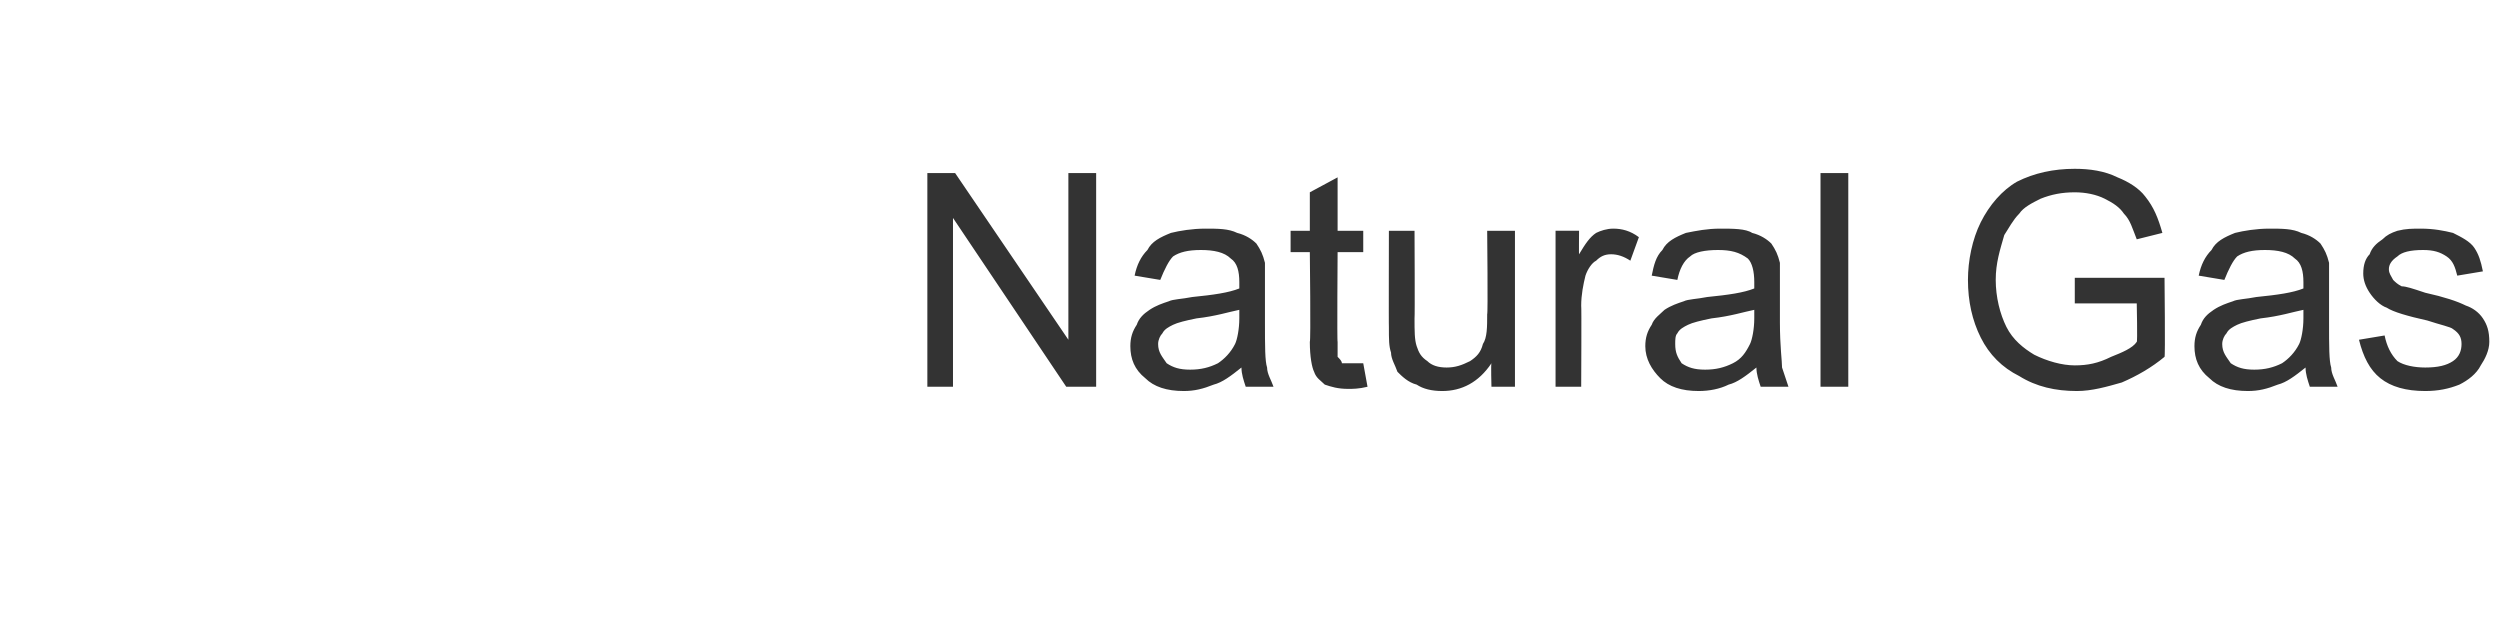 <?xml version="1.0" standalone="no"?><!DOCTYPE svg PUBLIC "-//W3C//DTD SVG 1.1//EN" "http://www.w3.org/Graphics/SVG/1.1/DTD/svg11.dtd"><svg xmlns="http://www.w3.org/2000/svg" version="1.1" width="117px" height="28.9px" viewBox="0 -1 117 28.9" style="top:-1px"><desc>Natural Gas</desc><defs/><g id="Polygon150498"><path d="m43.4 17.1l0-10l1.3 0l5.3 7.8l0-7.8l1.3 0l0 10l-1.4 0l-5.3-7.9l0 7.9l-1.2 0zm14.9 0c-.1-.3-.2-.6-.2-.9c-.5.4-.9.7-1.3.8c-.5.2-.9.3-1.4.3c-.8 0-1.4-.2-1.8-.6c-.5-.4-.7-.9-.7-1.5c0-.4.1-.7.3-1c.1-.3.3-.5.6-.7c.3-.2.6-.3.9-.4c.2-.1.6-.1 1.1-.2c1-.1 1.7-.2 2.2-.4c0-.2 0-.3 0-.3c0-.5-.1-.9-.4-1.1c-.3-.3-.8-.4-1.4-.4c-.6 0-1 .1-1.3.3c-.2.2-.4.6-.6 1.1c0 0-1.2-.2-1.2-.2c.1-.5.3-.9.6-1.2c.2-.4.6-.6 1.1-.8c.4-.1 1-.2 1.6-.2c.6 0 1.1 0 1.5.2c.4.1.7.3.9.5c.2.3.3.5.4.9c0 .2 0 .6 0 1.1c0 0 0 1.7 0 1.7c0 1.1 0 1.8.1 2.1c0 .3.2.6.3.9c.01 0-1.3 0-1.3 0c0 0 .02 0 0 0zm-.3-3.6c-.5.1-1.1.3-2 .4c-.5.1-.9.2-1.1.3c-.2.1-.4.2-.5.4c-.1.1-.2.3-.2.5c0 .4.2.6.4.9c.3.2.6.3 1.1.3c.5 0 .9-.1 1.3-.3c.3-.2.6-.5.8-.9c.1-.2.2-.7.2-1.2c0 0 0-.4 0-.4zm5.3 2.5c.1 0 .3 0 .5 0c0 0 .2 1.1.2 1.1c-.4.1-.7.1-.9.1c-.5 0-.8-.1-1.1-.2c-.2-.2-.4-.3-.5-.6c-.1-.2-.2-.7-.2-1.4c.05-.03 0-4.2 0-4.2l-.9 0l0-1l.9 0l0-1.8l1.3-.7l0 2.5l1.2 0l0 1l-1.2 0c0 0-.03 4.24 0 4.2c0 .4 0 .6 0 .7c.1.1.2.2.2.3c.1 0 .3 0 .5 0c0 0 0 0 0 0zm6.5 1.1c0 0-.03-1.07 0-1.1c-.6.9-1.4 1.3-2.3 1.3c-.5 0-.9-.1-1.2-.3c-.4-.1-.7-.4-.9-.6c-.1-.3-.3-.6-.3-.9c-.1-.3-.1-.6-.1-1.2c-.01.03 0-4.5 0-4.5l1.2 0c0 0 .02 4.06 0 4.1c0 .6 0 1 .1 1.3c.1.3.2.5.5.7c.2.2.5.3.9.3c.4 0 .7-.1 1.1-.3c.3-.2.5-.4.6-.8c.2-.3.2-.8.2-1.4c.04.03 0-3.9 0-3.9l1.3 0l0 7.3l-1.1 0zm3 0l0-7.3l1.1 0c0 0-.01 1.14 0 1.1c.3-.5.5-.8.8-1c.2-.1.5-.2.8-.2c.4 0 .8.1 1.2.4c0 0-.4 1.1-.4 1.1c-.3-.2-.6-.3-.9-.3c-.3 0-.5.1-.7.3c-.2.1-.4.4-.5.7c-.1.4-.2.9-.2 1.4c.02 0 0 3.8 0 3.8l-1.2 0zm9.6 0c-.1-.3-.2-.6-.2-.9c-.5.4-.9.7-1.3.8c-.4.2-.9.3-1.4.3c-.8 0-1.4-.2-1.8-.6c-.4-.4-.7-.9-.7-1.5c0-.4.1-.7.3-1c.1-.3.4-.5.6-.7c.3-.2.6-.3.9-.4c.2-.1.6-.1 1.1-.2c1-.1 1.7-.2 2.2-.4c0-.2 0-.3 0-.3c0-.5-.1-.9-.3-1.1c-.4-.3-.8-.4-1.4-.4c-.6 0-1.1.1-1.3.3c-.3.2-.5.6-.6 1.1c0 0-1.2-.2-1.2-.2c.1-.5.2-.9.5-1.2c.2-.4.6-.6 1.1-.8c.5-.1 1-.2 1.6-.2c.6 0 1.2 0 1.5.2c.4.1.7.3.9.5c.2.3.3.5.4.9c0 .2 0 .6 0 1.1c0 0 0 1.7 0 1.7c0 1.1.1 1.8.1 2.1c.1.3.2.6.3.9c.03 0-1.3 0-1.3 0c0 0 .04 0 0 0zm-.3-3.6c-.5.1-1.1.3-2 .4c-.5.1-.9.2-1.1.3c-.2.1-.4.2-.5.4c-.1.1-.1.3-.1.5c0 .4.1.6.3.9c.3.2.6.3 1.1.3c.5 0 .9-.1 1.3-.3c.4-.2.6-.5.8-.9c.1-.2.2-.7.2-1.2c0 0 0-.4 0-.4zm3.1 3.6l0-10l1.3 0l0 10l-1.3 0zm11.9-3.9l0-1.2l4.2 0c0 0 .04 3.7 0 3.7c-.6.5-1.3.9-2 1.2c-.7.2-1.4.4-2.1.4c-1 0-1.9-.2-2.7-.7c-.8-.4-1.4-1-1.8-1.8c-.4-.8-.6-1.7-.6-2.7c0-.9.2-1.9.6-2.7c.4-.8 1-1.5 1.7-1.9c.8-.4 1.7-.6 2.7-.6c.7 0 1.4.1 2 .4c.5.2 1 .5 1.3.9c.4.5.6 1 .8 1.7c0 0-1.2.3-1.2.3c-.2-.5-.3-.9-.6-1.2c-.2-.3-.5-.5-.9-.7c-.4-.2-.9-.3-1.4-.3c-.6 0-1.1.1-1.6.3c-.4.2-.8.4-1 .7c-.3.3-.5.7-.7 1c-.2.7-.4 1.3-.4 2.1c0 .8.2 1.6.5 2.2c.3.6.8 1 1.3 1.3c.6.3 1.3.5 1.9.5c.6 0 1.1-.1 1.7-.4c.5-.2 1-.4 1.2-.7c.04.03 0-1.8 0-1.8l-2.9 0zm11 3.9c-.1-.3-.2-.6-.2-.9c-.5.4-.9.7-1.3.8c-.5.2-.9.3-1.4.3c-.8 0-1.4-.2-1.8-.6c-.5-.4-.7-.9-.7-1.5c0-.4.1-.7.3-1c.1-.3.3-.5.6-.7c.3-.2.6-.3.9-.4c.2-.1.6-.1 1.1-.2c1-.1 1.7-.2 2.2-.4c0-.2 0-.3 0-.3c0-.5-.1-.9-.4-1.1c-.3-.3-.8-.4-1.4-.4c-.6 0-1 .1-1.3.3c-.2.2-.4.6-.6 1.1c0 0-1.2-.2-1.2-.2c.1-.5.3-.9.6-1.2c.2-.4.6-.6 1.1-.8c.4-.1 1-.2 1.6-.2c.6 0 1.1 0 1.5.2c.4.1.7.3.9.5c.2.3.3.5.4.9c0 .2 0 .6 0 1.1c0 0 0 1.7 0 1.7c0 1.1 0 1.8.1 2.1c0 .3.2.6.3.9c.01 0-1.3 0-1.3 0c0 0 .02 0 0 0zm-.3-3.6c-.5.1-1.1.3-2 .4c-.5.1-.9.2-1.1.3c-.2.1-.4.2-.5.4c-.1.1-.2.3-.2.5c0 .4.2.6.4.9c.3.2.6.3 1.1.3c.5 0 .9-.1 1.3-.3c.3-.2.6-.5.8-.9c.1-.2.2-.7.2-1.2c0 0 0-.4 0-.4zm2.6 1.4c0 0 1.2-.2 1.2-.2c.1.5.3.9.6 1.2c.3.2.8.3 1.3.3c.6 0 1-.1 1.3-.3c.3-.2.4-.5.4-.8c0-.3-.1-.5-.4-.7c-.1-.1-.6-.2-1.2-.4c-.9-.2-1.6-.4-1.9-.6c-.3-.1-.6-.4-.8-.7c-.2-.3-.3-.6-.3-.9c0-.4.1-.7.3-.9c.1-.3.3-.5.6-.7c.2-.2.4-.3.7-.4c.4-.1.7-.1 1.1-.1c.6 0 1.1.1 1.5.2c.4.2.8.4 1 .7c.2.3.3.6.4 1.1c0 0-1.2.2-1.2.2c-.1-.4-.2-.7-.5-.9c-.3-.2-.6-.3-1.1-.3c-.6 0-1 .1-1.2.3c-.3.2-.4.4-.4.6c0 .2.1.3.2.5c.1.1.2.2.4.3c.2 0 .5.1 1.1.3c.9.2 1.5.4 1.9.6c.3.1.6.3.8.6c.2.3.3.6.3 1.1c0 .4-.2.8-.4 1.1c-.2.4-.6.7-1 .9c-.5.2-1 .3-1.6.3c-.9 0-1.6-.2-2.1-.6c-.5-.4-.8-1-1-1.8z" stroke="none" fill="#333333"/></g></svg>